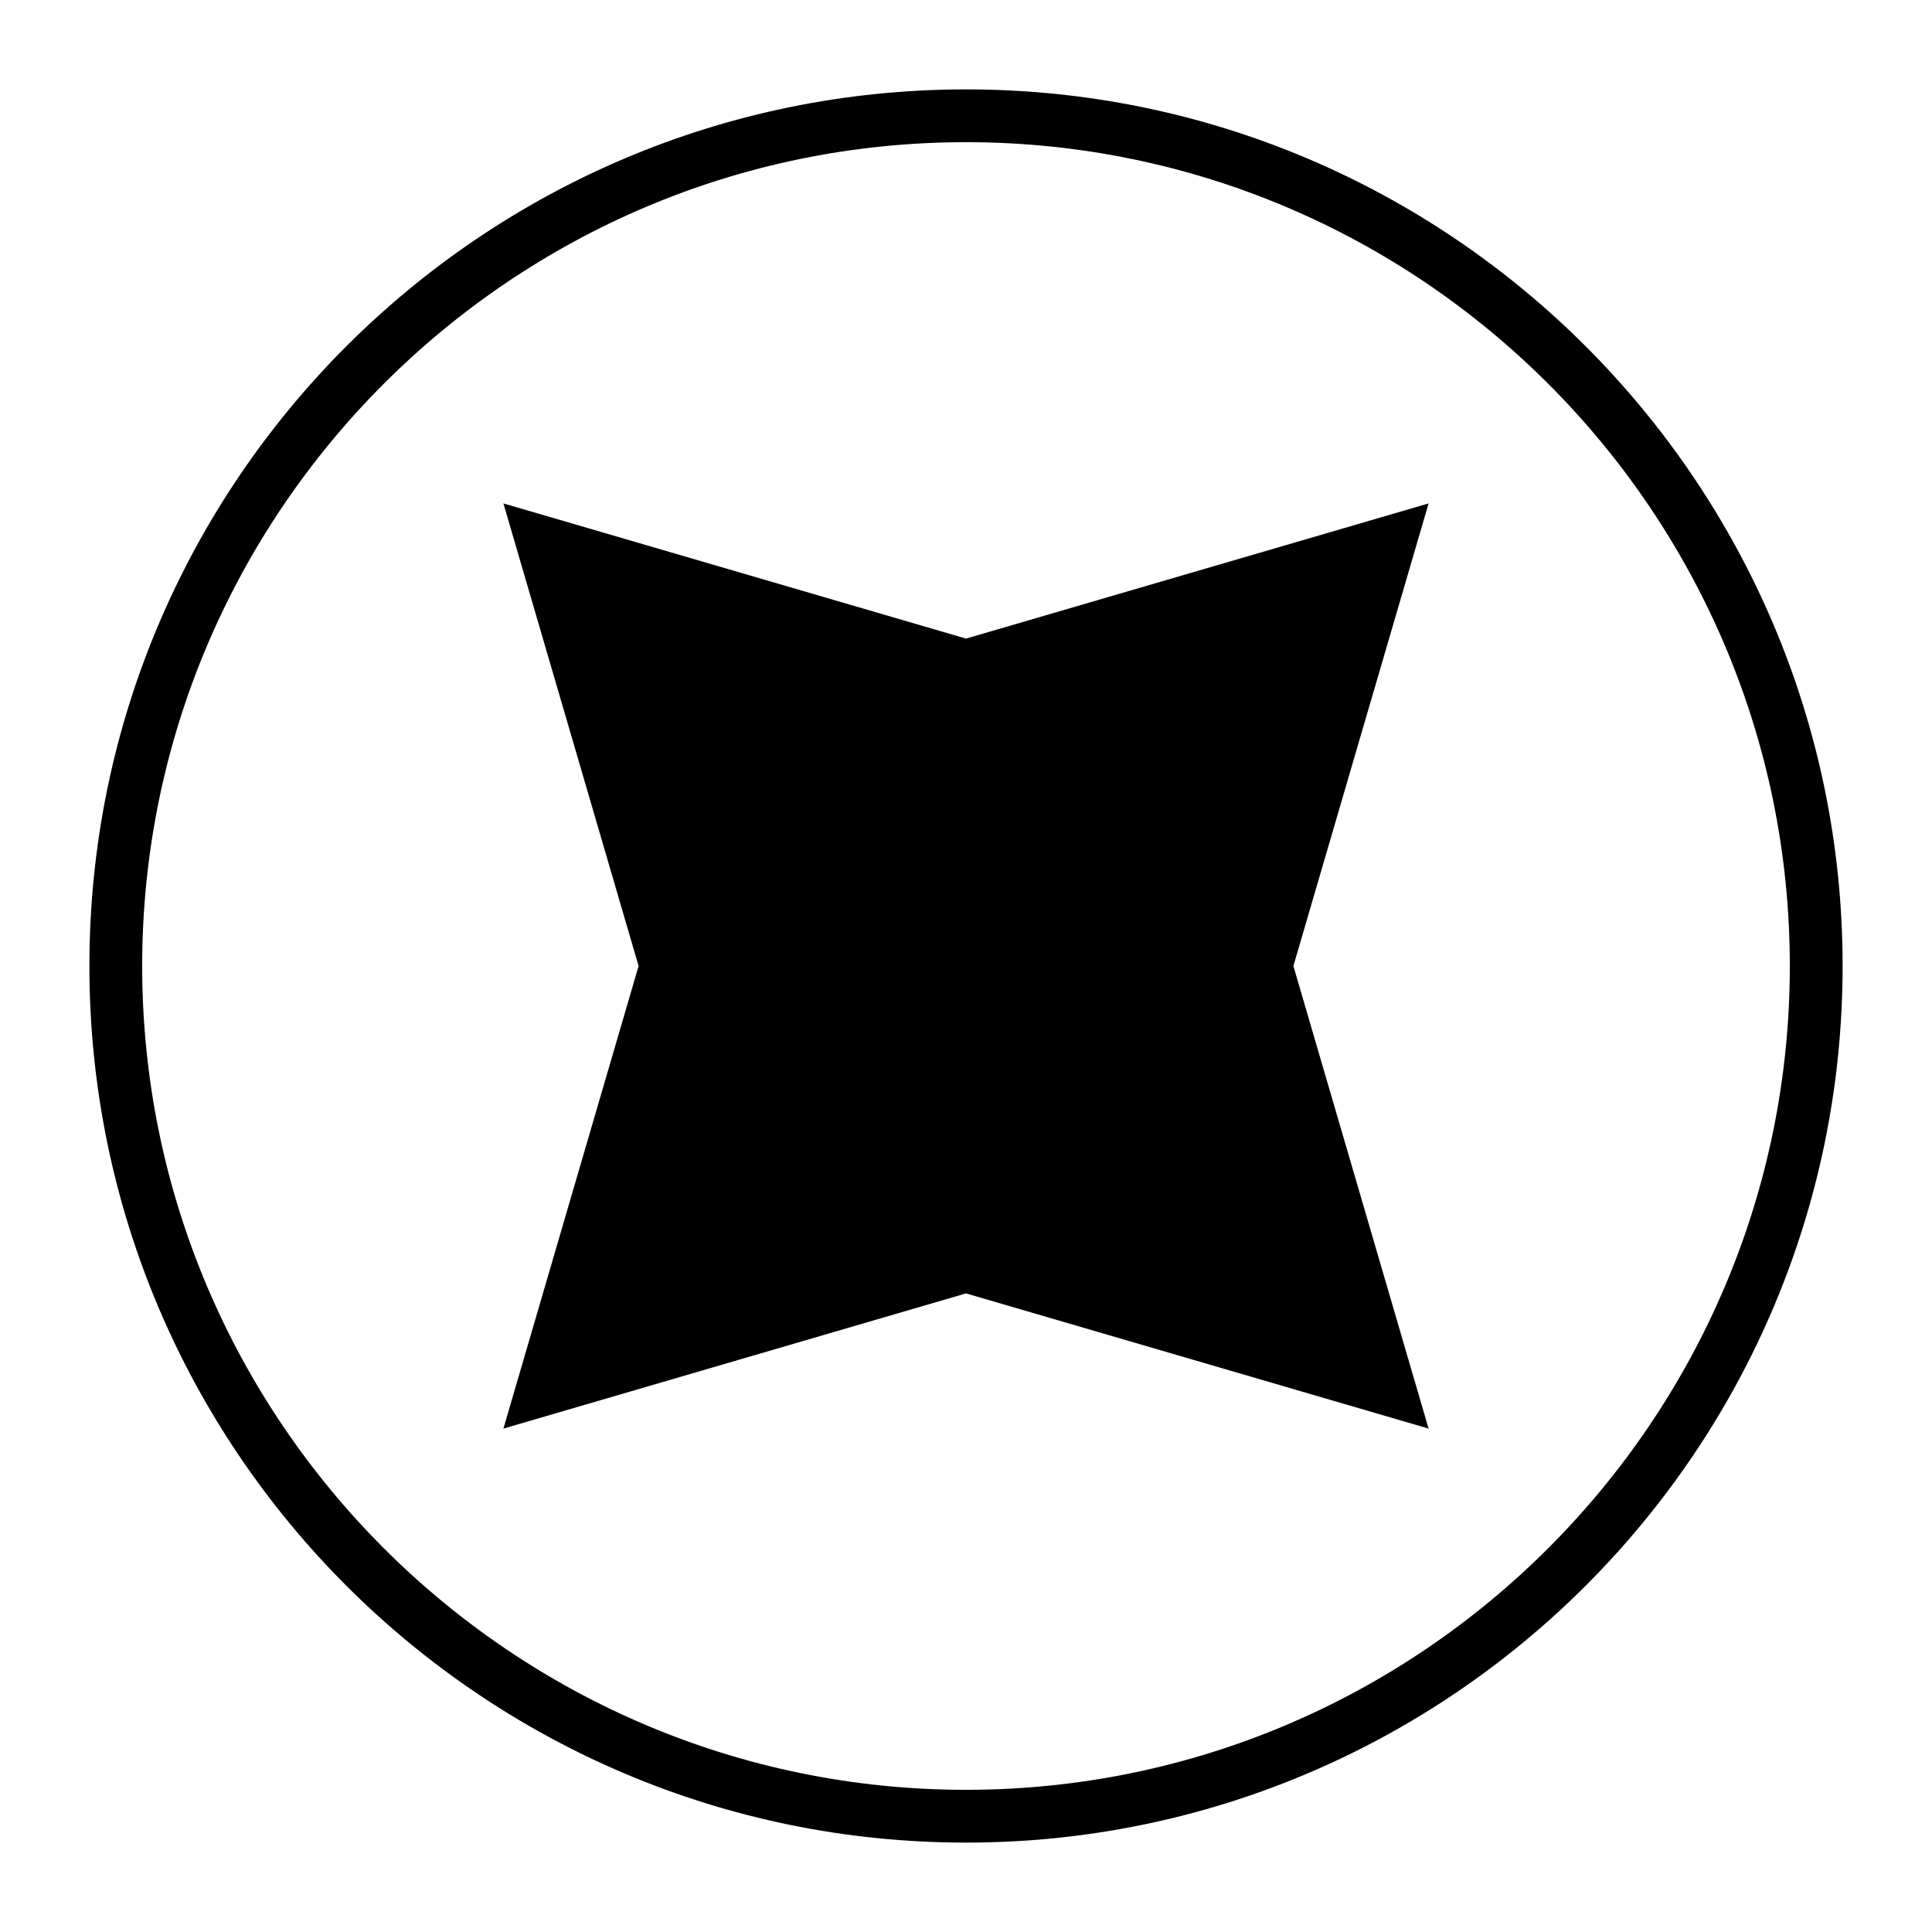 <?xml version="1.0" encoding="UTF-8"?>
<!-- Uploaded to: SVG Repo, www.svgrepo.com, Generator: SVG Repo Mixer Tools -->
<svg fill="#000000" width="800px" height="800px" version="1.1" viewBox="144 144 512 512" xmlns="http://www.w3.org/2000/svg">
 <g>
  <path d="m522.59 277.41-35.828 122.59 35.828 122.59-122.59-35.828-122.59 35.828 35.824-122.59-35.824-122.59 122.59 35.824z"/>
  <path d="m400 632.31c-128.19 0-232.31-104.12-232.31-232.31s104.12-232.31 232.31-232.31 232.31 104.12 232.31 232.31-104.12 232.31-232.31 232.31zm0-450.63c-120.36 0-218.32 97.965-218.32 218.32s97.965 218.32 218.32 218.32c120.36 0 218.32-97.965 218.32-218.32 0.004-120.36-97.961-218.32-218.31-218.32z"/>
 </g>
</svg>